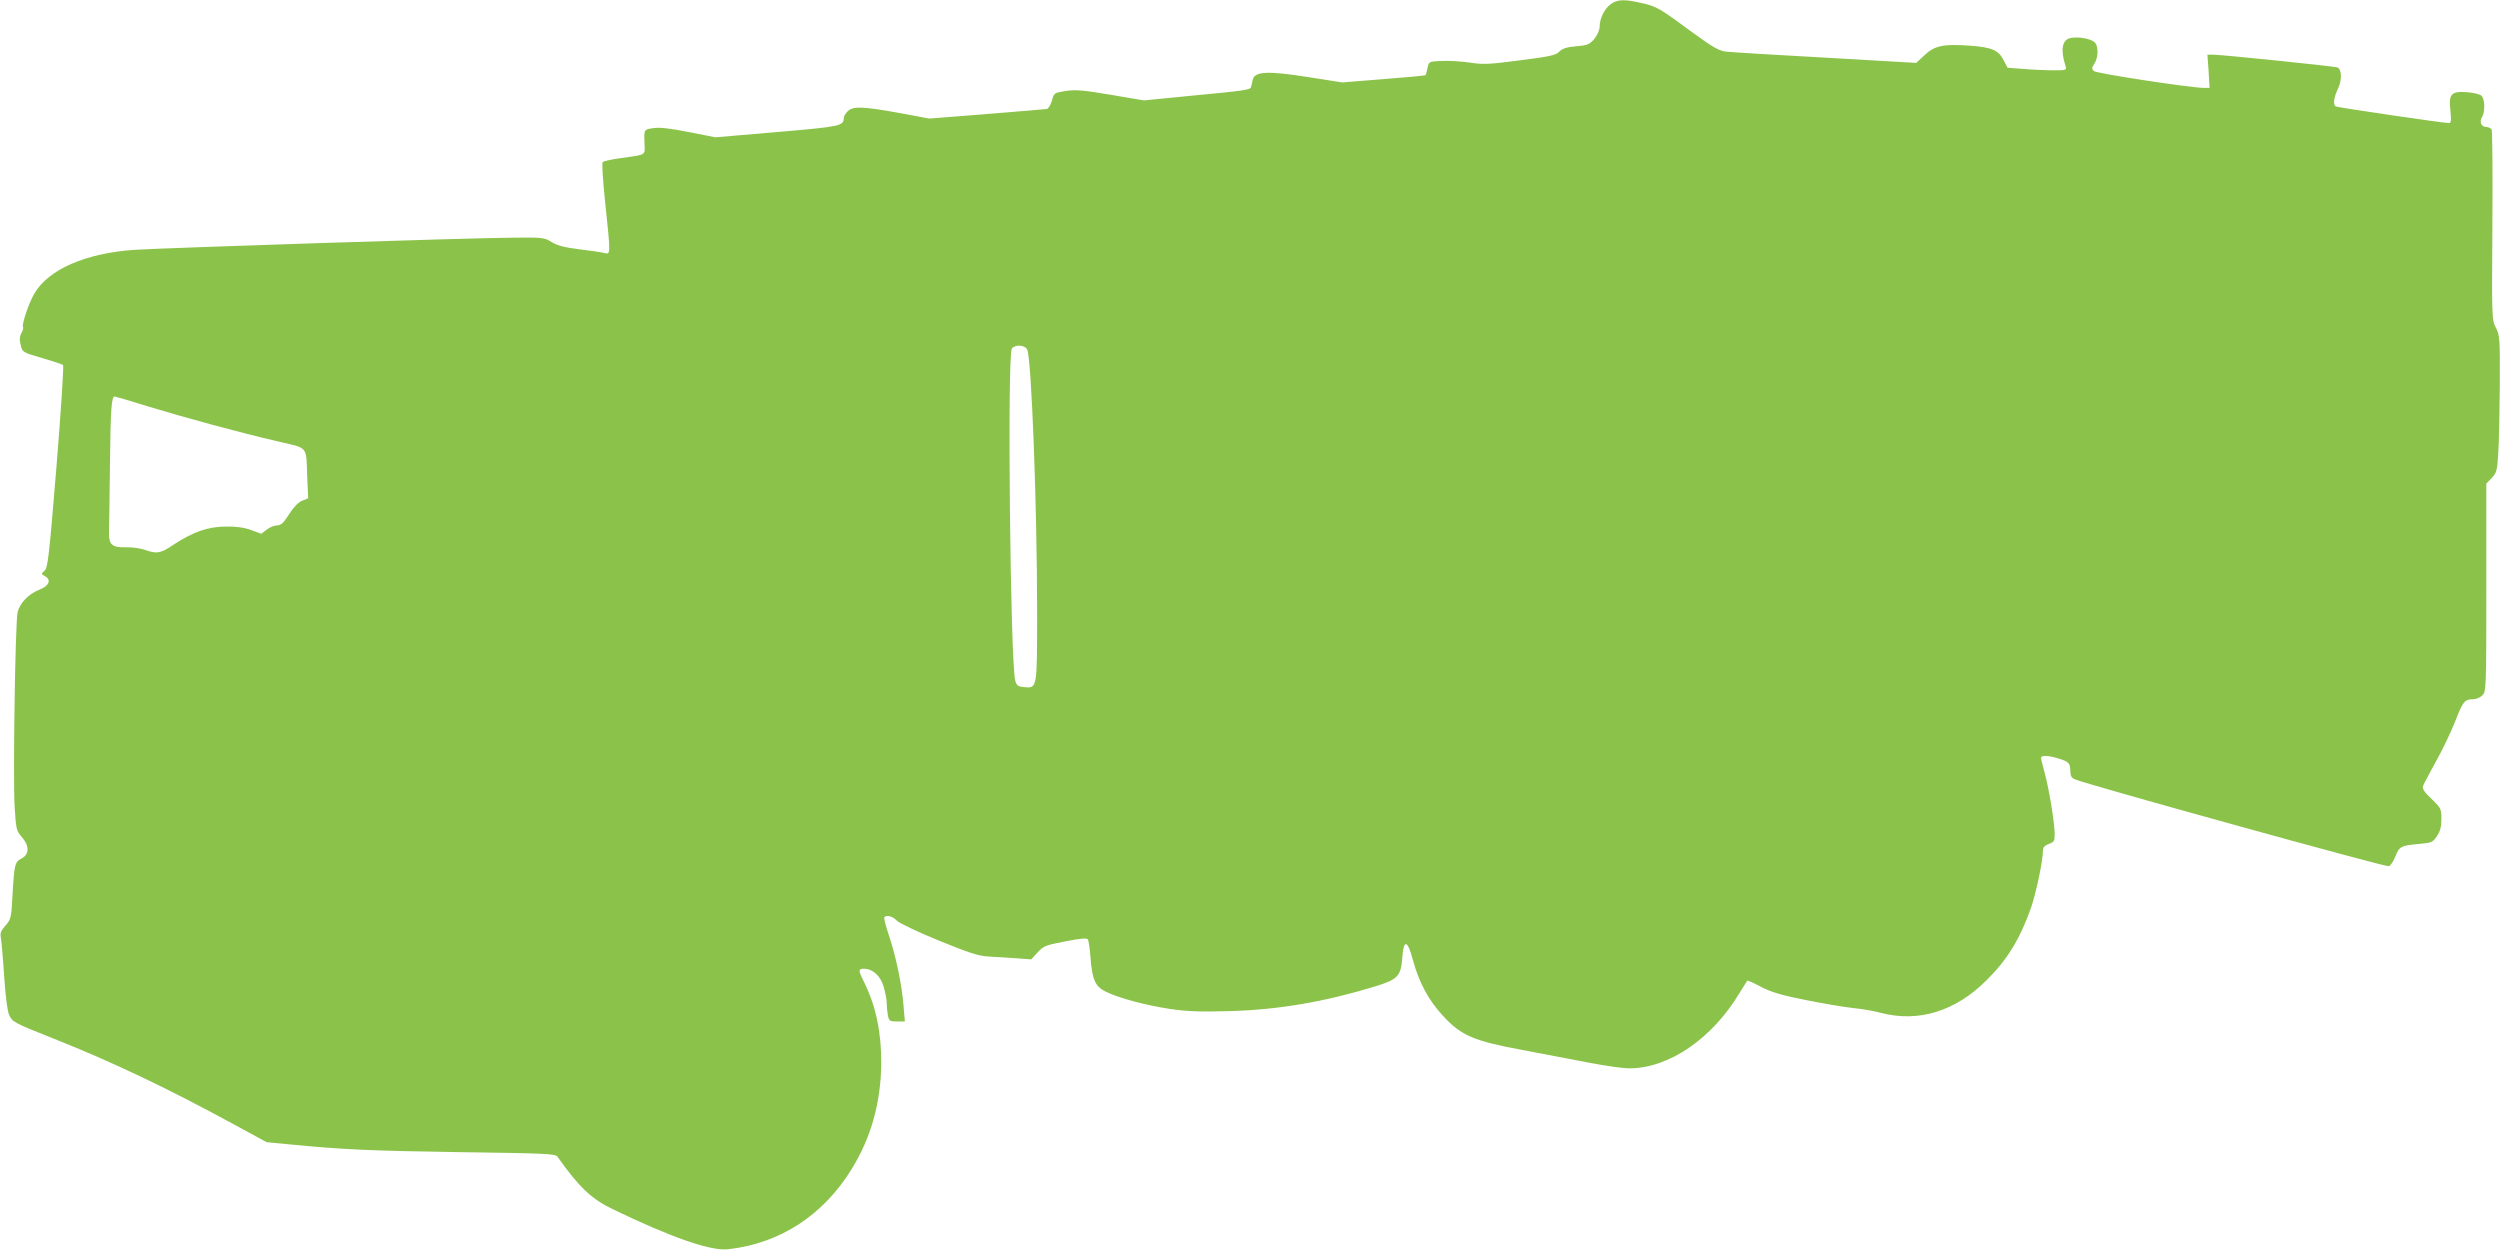 <?xml version="1.0" standalone="no"?>
<!DOCTYPE svg PUBLIC "-//W3C//DTD SVG 20010904//EN"
 "http://www.w3.org/TR/2001/REC-SVG-20010904/DTD/svg10.dtd">
<svg version="1.0" xmlns="http://www.w3.org/2000/svg"
 width="1280pt" height="640pt" viewBox="0 0 1280 640"
 preserveAspectRatio="xMidYMid meet">
<g transform="translate(0,640) scale(0.1,-0.1)"
fill="#8bc34a" stroke="none">
<path d="M8246 6378 c-32 -24 -56 -73 -56 -116 0 -16 -12 -42 -27 -61 -25 -29
-35 -33 -93 -38 -49 -4 -70 -11 -86 -27 -18 -19 -47 -25 -202 -45 -161 -21
-190 -22 -259 -11 -43 6 -107 10 -143 8 -64 -3 -64 -3 -71 -36 -4 -18 -8 -35
-11 -37 -2 -2 -98 -11 -214 -20 l-212 -17 -172 27 c-209 33 -276 30 -286 -13
-3 -15 -7 -32 -9 -38 -4 -14 -28 -18 -314 -45 l-234 -23 -172 29 c-142 24
-182 27 -230 19 -57 -9 -59 -10 -69 -49 -7 -22 -18 -41 -26 -43 -8 -1 -147
-13 -309 -26 l-293 -23 -156 29 c-189 34 -235 35 -262 8 -11 -11 -20 -26 -20
-33 0 -42 -15 -45 -341 -73 l-316 -27 -137 27 c-96 19 -150 25 -181 20 -49 -7
-48 -6 -45 -81 2 -60 11 -54 -125 -73 -44 -6 -84 -15 -89 -20 -5 -5 0 -89 13
-212 28 -266 28 -262 -6 -253 -16 4 -73 12 -129 19 -74 9 -111 19 -140 37 -38
23 -45 24 -204 22 -250 -2 -1765 -52 -1930 -62 -251 -17 -442 -100 -514 -224
-28 -46 -67 -163 -58 -172 3 -3 -1 -16 -8 -30 -10 -18 -11 -35 -4 -62 9 -37
10 -37 109 -66 55 -16 104 -32 108 -36 4 -5 -11 -239 -34 -522 -38 -461 -44
-516 -61 -531 -18 -17 -18 -17 2 -28 34 -18 22 -50 -28 -69 -56 -22 -101 -69
-112 -116 -12 -54 -24 -854 -15 -998 7 -112 9 -121 36 -152 40 -45 40 -89 0
-110 -35 -18 -38 -29 -47 -190 -6 -114 -8 -122 -36 -154 -23 -25 -28 -40 -24
-60 3 -14 11 -102 17 -196 7 -107 17 -182 26 -202 17 -36 24 -40 231 -122 301
-120 569 -248 907 -431 l180 -98 115 -11 c277 -27 413 -33 874 -40 434 -6 489
-8 500 -23 108 -153 173 -216 281 -268 304 -147 506 -217 595 -206 266 31 485
174 631 411 99 161 149 339 151 540 1 160 -28 296 -88 417 -30 59 -30 68 -1
68 45 0 85 -36 101 -91 9 -29 16 -67 16 -85 0 -17 3 -46 6 -63 6 -29 10 -31
47 -31 l40 0 -7 82 c-9 110 -39 253 -75 360 -16 47 -27 89 -23 92 12 13 42 5
64 -18 13 -13 106 -57 213 -101 149 -61 203 -79 250 -82 33 -2 97 -6 143 -9
l82 -6 33 36 c30 33 42 37 141 56 81 16 111 18 116 10 4 -7 10 -46 13 -88 8
-116 24 -153 78 -179 66 -33 205 -70 331 -89 88 -13 155 -15 303 -11 252 7
489 48 747 127 116 36 131 52 138 150 7 93 27 87 54 -15 31 -115 80 -206 153
-285 94 -102 156 -129 403 -175 107 -20 263 -50 346 -66 83 -16 176 -29 205
-29 204 0 426 152 568 390 19 30 35 57 37 59 2 2 34 -12 71 -32 52 -27 106
-43 228 -67 88 -18 197 -36 241 -41 45 -4 110 -15 145 -25 192 -50 380 8 539
166 106 104 172 212 228 370 27 78 62 243 62 296 0 16 9 25 30 33 26 9 30 15
30 48 0 58 -28 229 -50 311 -11 40 -20 77 -20 82 0 13 34 13 84 -2 56 -16 66
-25 66 -64 0 -26 6 -37 23 -44 55 -25 1592 -450 1607 -445 10 3 25 25 34 49
20 52 29 57 121 65 65 6 71 8 92 40 17 25 23 48 23 88 0 51 -2 56 -50 102 -38
36 -49 53 -44 67 4 11 34 67 66 125 33 59 77 151 98 204 40 104 49 115 93 115
15 0 36 9 47 20 19 19 20 33 20 552 l0 532 28 29 c24 26 28 38 33 125 4 53 7
211 8 350 1 238 0 255 -20 294 -21 40 -21 50 -18 522 2 265 0 487 -4 494 -5 6
-17 12 -28 12 -25 0 -36 27 -21 51 17 27 15 94 -4 110 -9 7 -42 15 -73 17 -81
6 -95 -9 -85 -94 5 -53 4 -64 -8 -64 -29 0 -570 80 -579 85 -15 10 -10 46 12
92 21 44 19 100 -4 108 -17 6 -593 65 -633 65 l-32 0 6 -85 5 -85 -29 0 c-66
0 -550 74 -563 86 -12 11 -12 16 2 38 21 31 22 90 2 109 -19 19 -85 31 -125
22 -42 -9 -51 -60 -25 -142 7 -22 5 -23 -61 -23 -38 0 -106 3 -152 7 l-83 6
-20 38 c-26 52 -61 67 -171 75 -138 10 -181 1 -234 -48 l-43 -40 -468 27
c-257 14 -487 28 -509 31 -32 4 -69 25 -163 94 -174 128 -188 137 -264 154
-91 21 -126 20 -161 -6z m-2987 -1767 c22 -41 51 -802 51 -1347 0 -395 1 -388
-68 -382 -30 3 -37 8 -44 33 -25 97 -42 1671 -17 1701 17 21 66 18 78 -5z
m-4504 -291 c187 -57 469 -134 668 -180 158 -37 144 -20 150 -183 l5 -108 -32
-13 c-19 -8 -44 -34 -66 -69 -28 -44 -40 -56 -61 -57 -15 0 -39 -10 -54 -22
l-27 -21 -52 19 c-35 13 -75 19 -131 18 -92 -1 -166 -27 -267 -93 -66 -45 -85
-48 -147 -26 -23 8 -66 14 -97 13 -69 -2 -87 13 -86 74 1 23 3 183 5 353 3
280 8 345 24 345 3 0 79 -22 168 -50z"/>
</g>
</svg>
